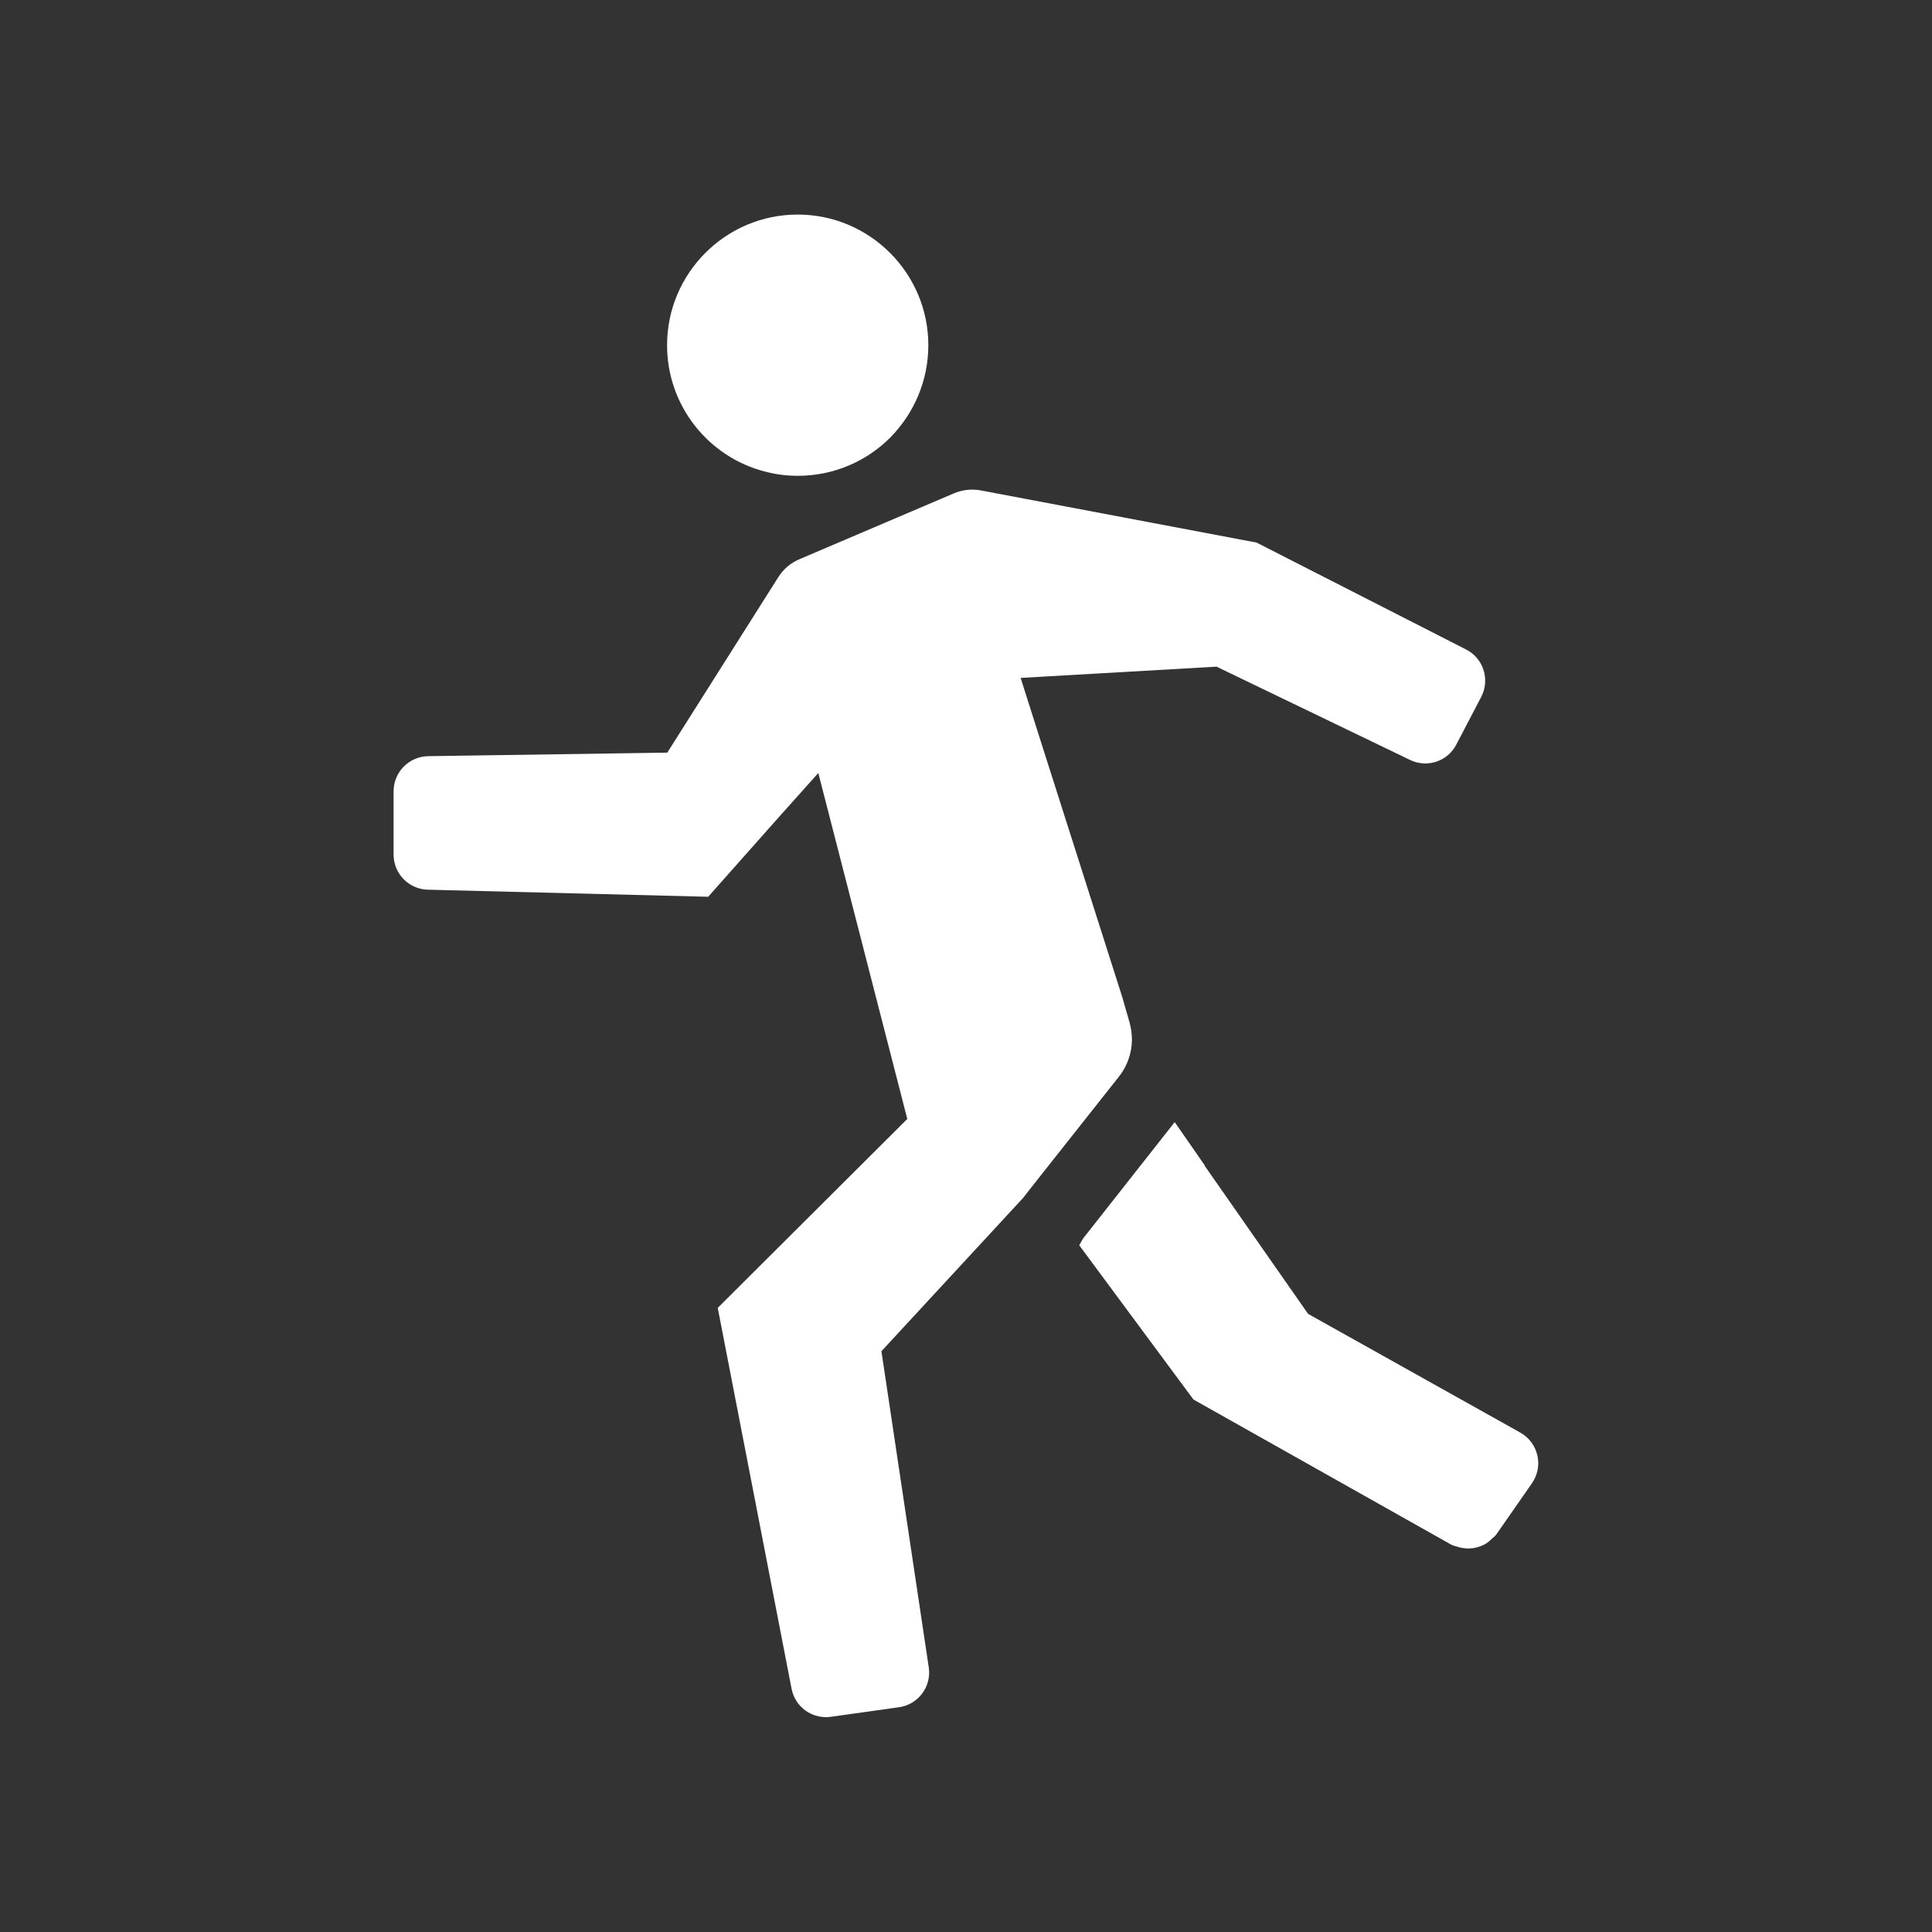 <?xml version="1.0" encoding="UTF-8"?>
<svg id="_2" data-name=" 2" xmlns="http://www.w3.org/2000/svg" viewBox="0 0 180 180">
  <rect x="0" y="0" width="180" height="180" fill="#333333" stroke="none"/>
  <path d="M112.24,108.57l-2.77-3.99h0s-.03-.03-.03-.03l-8.54,10.85-.35.62,10.64,14.37,23.98,13.5c.22.12.46.17.7.24.04.01.07.03.11.04.25.06.5.09.75.1.01,0,.02,0,.04,0,.03,0,.06,0,.08,0,.49-.01.97-.13,1.4-.35,0,0,0,0,0,0,.22-.11.41-.25.59-.41.04-.04.08-.08.12-.12.16-.15.34-.27.47-.46l3.3-4.74c1.1-1.59.6-3.77-1.09-4.72l-19.77-11.06-9.65-13.82Z" style="fill: #fff; stroke-width: 0px;"/>
  <path d="M39.85,82.89l26.13.66,6.6-7.44,3.66-4.09,8.29,32.23-17.66,17.6,6.88,35.49c.33,1.71,1.94,2.85,3.66,2.61l6.34-.89c1.8-.25,3.05-1.92,2.78-3.72l-4.41-29.45,13.17-14.25,1.78-2.26,7.16-9.05c.79-.99,1.21-2.19,1.23-3.42,0-.54-.07-1.1-.22-1.64l-.69-2.4-7.59-23.82-1.87-5.89,18.25-1.05,18.03,8.69c1.59.77,3.5.14,4.31-1.43.72-1.38,1.59-3.04,2.32-4.44.84-1.61.21-3.6-1.41-4.42l-19.52-9.96-25.69-4.86c-.84-.16-1.71-.06-2.5.27l-14.4,6.14c-.81.34-1.49.92-1.96,1.66l-10.35,16.36-22.28.33c-1.78.03-3.22,1.48-3.22,3.27v5.9c0,1.77,1.41,3.22,3.18,3.27Z" style="fill: #fff; stroke-width: 0px;"/>
  <path d="M71.27,43.93c.98.27,2.01.4,3.06.4,3.36,0,6.42-1.36,8.63-3.58,2.17-2.22,3.53-5.23,3.53-8.59,0-6.71-5.46-12.17-12.17-12.17s-12.17,5.46-12.17,12.17c0,5.66,3.87,10.42,9.1,11.77Z" style="fill: #fff; stroke-width: 0px;"/>
</svg>
